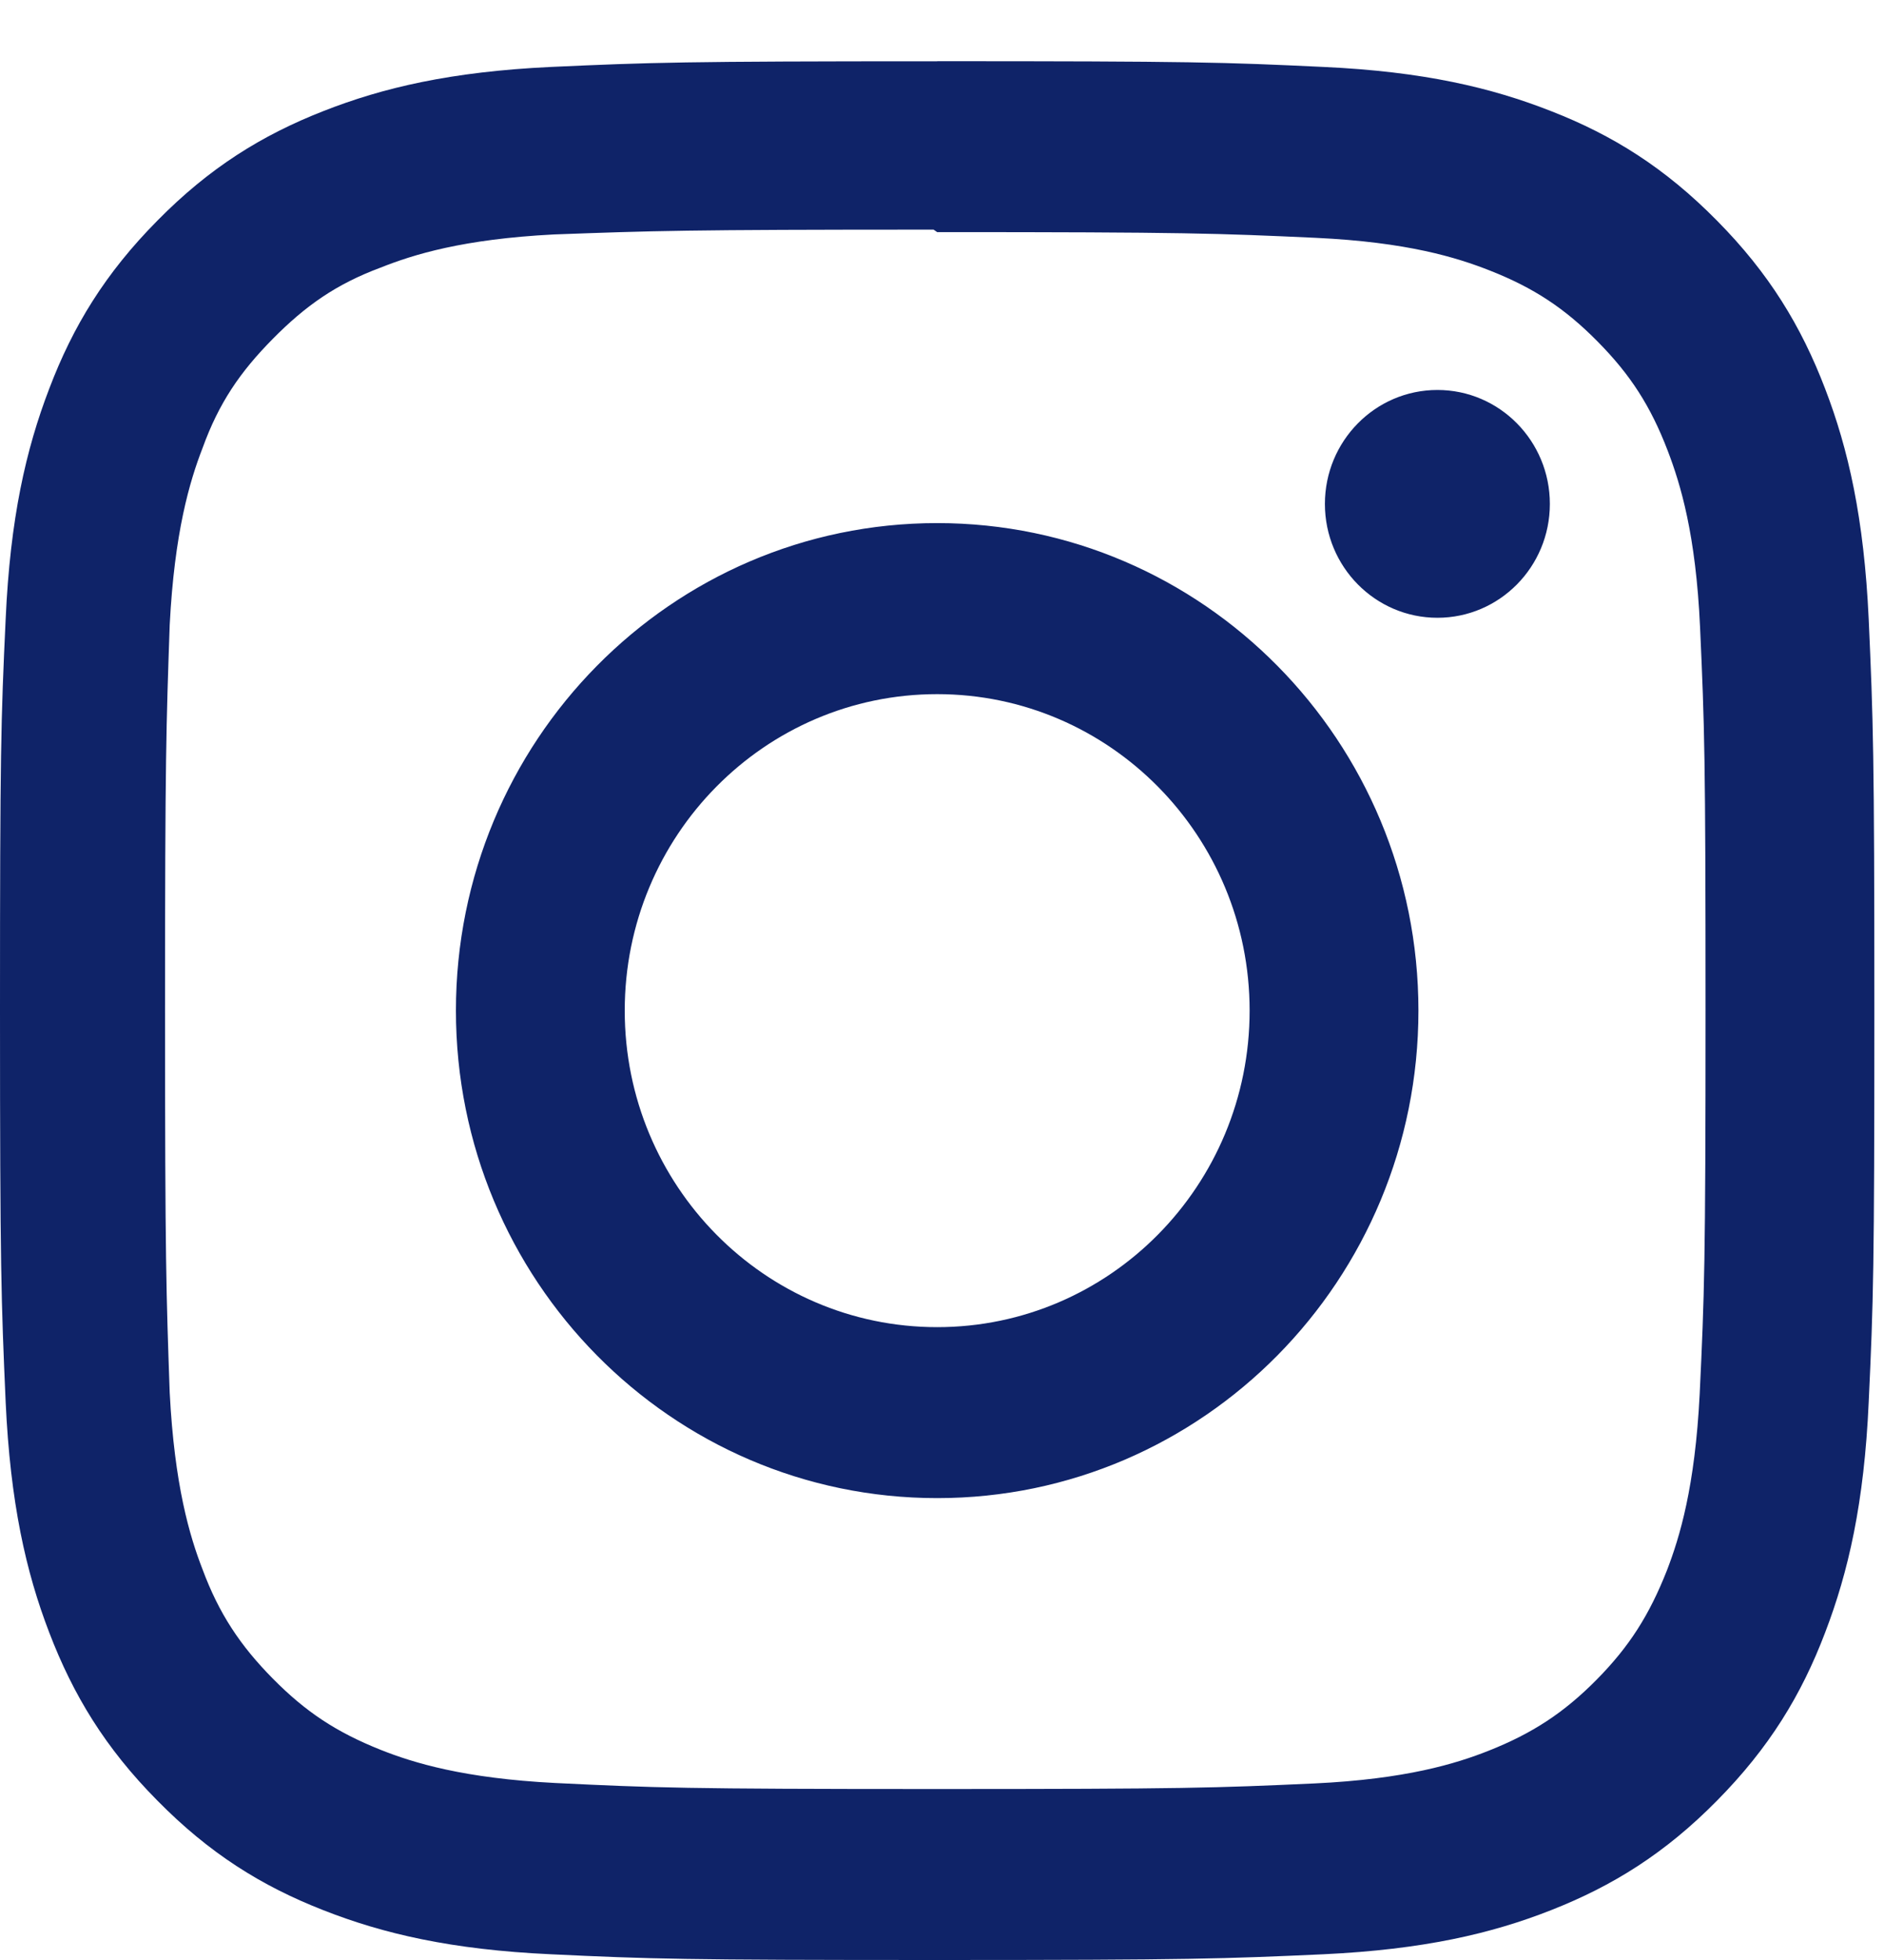 <svg xmlns="http://www.w3.org/2000/svg" width="25" height="26" viewBox="0 0 25 26">
    <path fill="#0F2368" d="M12.436.813c-3.378 0-3.8.015-5.127.075-1.324.063-2.226.274-3.019.586-.817.32-1.512.752-2.202 1.453-.692.699-1.12 1.4-1.435 2.23C.345 5.96.135 6.873.075 8.214.012 9.557 0 9.985 0 13.406c0 3.421.016 3.85.075 5.192.062 1.341.27 2.256.578 3.057.317.828.743 1.532 1.435 2.23.69.701 1.383 1.134 2.202 1.454.793.312 1.695.524 3.02.585 1.325.063 1.748.076 5.126.076s3.8-.016 5.127-.076c1.324-.063 2.227-.273 3.019-.585.817-.321 1.512-.753 2.202-1.453.692-.7 1.12-1.401 1.435-2.23.308-.804.518-1.717.578-3.058.063-1.343.075-1.771.075-5.192 0-3.42-.015-3.849-.075-5.192-.062-1.34-.27-2.255-.578-3.057-.317-.828-.743-1.531-1.435-2.23-.69-.7-1.383-1.134-2.202-1.453-.793-.312-1.695-.525-3.02-.586-1.325-.063-1.748-.076-5.126-.076zm0 2.266c3.32 0 3.715.016 5.026.076 1.212.057 1.87.261 2.308.434.582.229.995.501 1.43.942.436.44.705.86.93 1.448.17.444.373 1.11.429 2.338.06 1.328.073 1.727.073 5.09 0 3.362-.015 3.762-.078 5.089-.062 1.228-.264 1.893-.435 2.337-.233.59-.497 1.008-.933 1.449-.435.44-.855.713-1.43.941-.435.173-1.103.378-2.316.435-1.321.06-1.71.074-5.037.074-3.326 0-3.715-.016-5.036-.08-1.213-.062-1.881-.267-2.316-.44-.591-.236-.995-.504-1.43-.944-.436-.441-.716-.866-.933-1.449-.171-.44-.373-1.117-.436-2.345-.046-1.323-.062-1.732-.062-5.085 0-3.353.016-3.762.062-5.1.063-1.228.265-1.905.436-2.346.217-.598.497-1.008.932-1.448.436-.441.84-.725 1.43-.945.436-.173 1.089-.378 2.301-.44 1.322-.048 1.71-.064 5.037-.064l.048.033zm0 3.86c-3.529 0-6.386 2.897-6.386 6.467 0 3.574 2.86 6.467 6.386 6.467 3.529 0 6.386-2.896 6.386-6.467 0-3.573-2.86-6.467-6.386-6.467zm0 10.666c-2.29 0-4.146-1.88-4.146-4.199s1.856-4.198 4.146-4.198 4.146 1.88 4.146 4.198c0 2.32-1.856 4.199-4.146 4.199zm8.13-10.92c0 .834-.668 1.51-1.492 1.51s-1.493-.676-1.493-1.51c0-.835.669-1.512 1.493-1.512.824 0 1.492.677 1.492 1.511z"/>
</svg>

